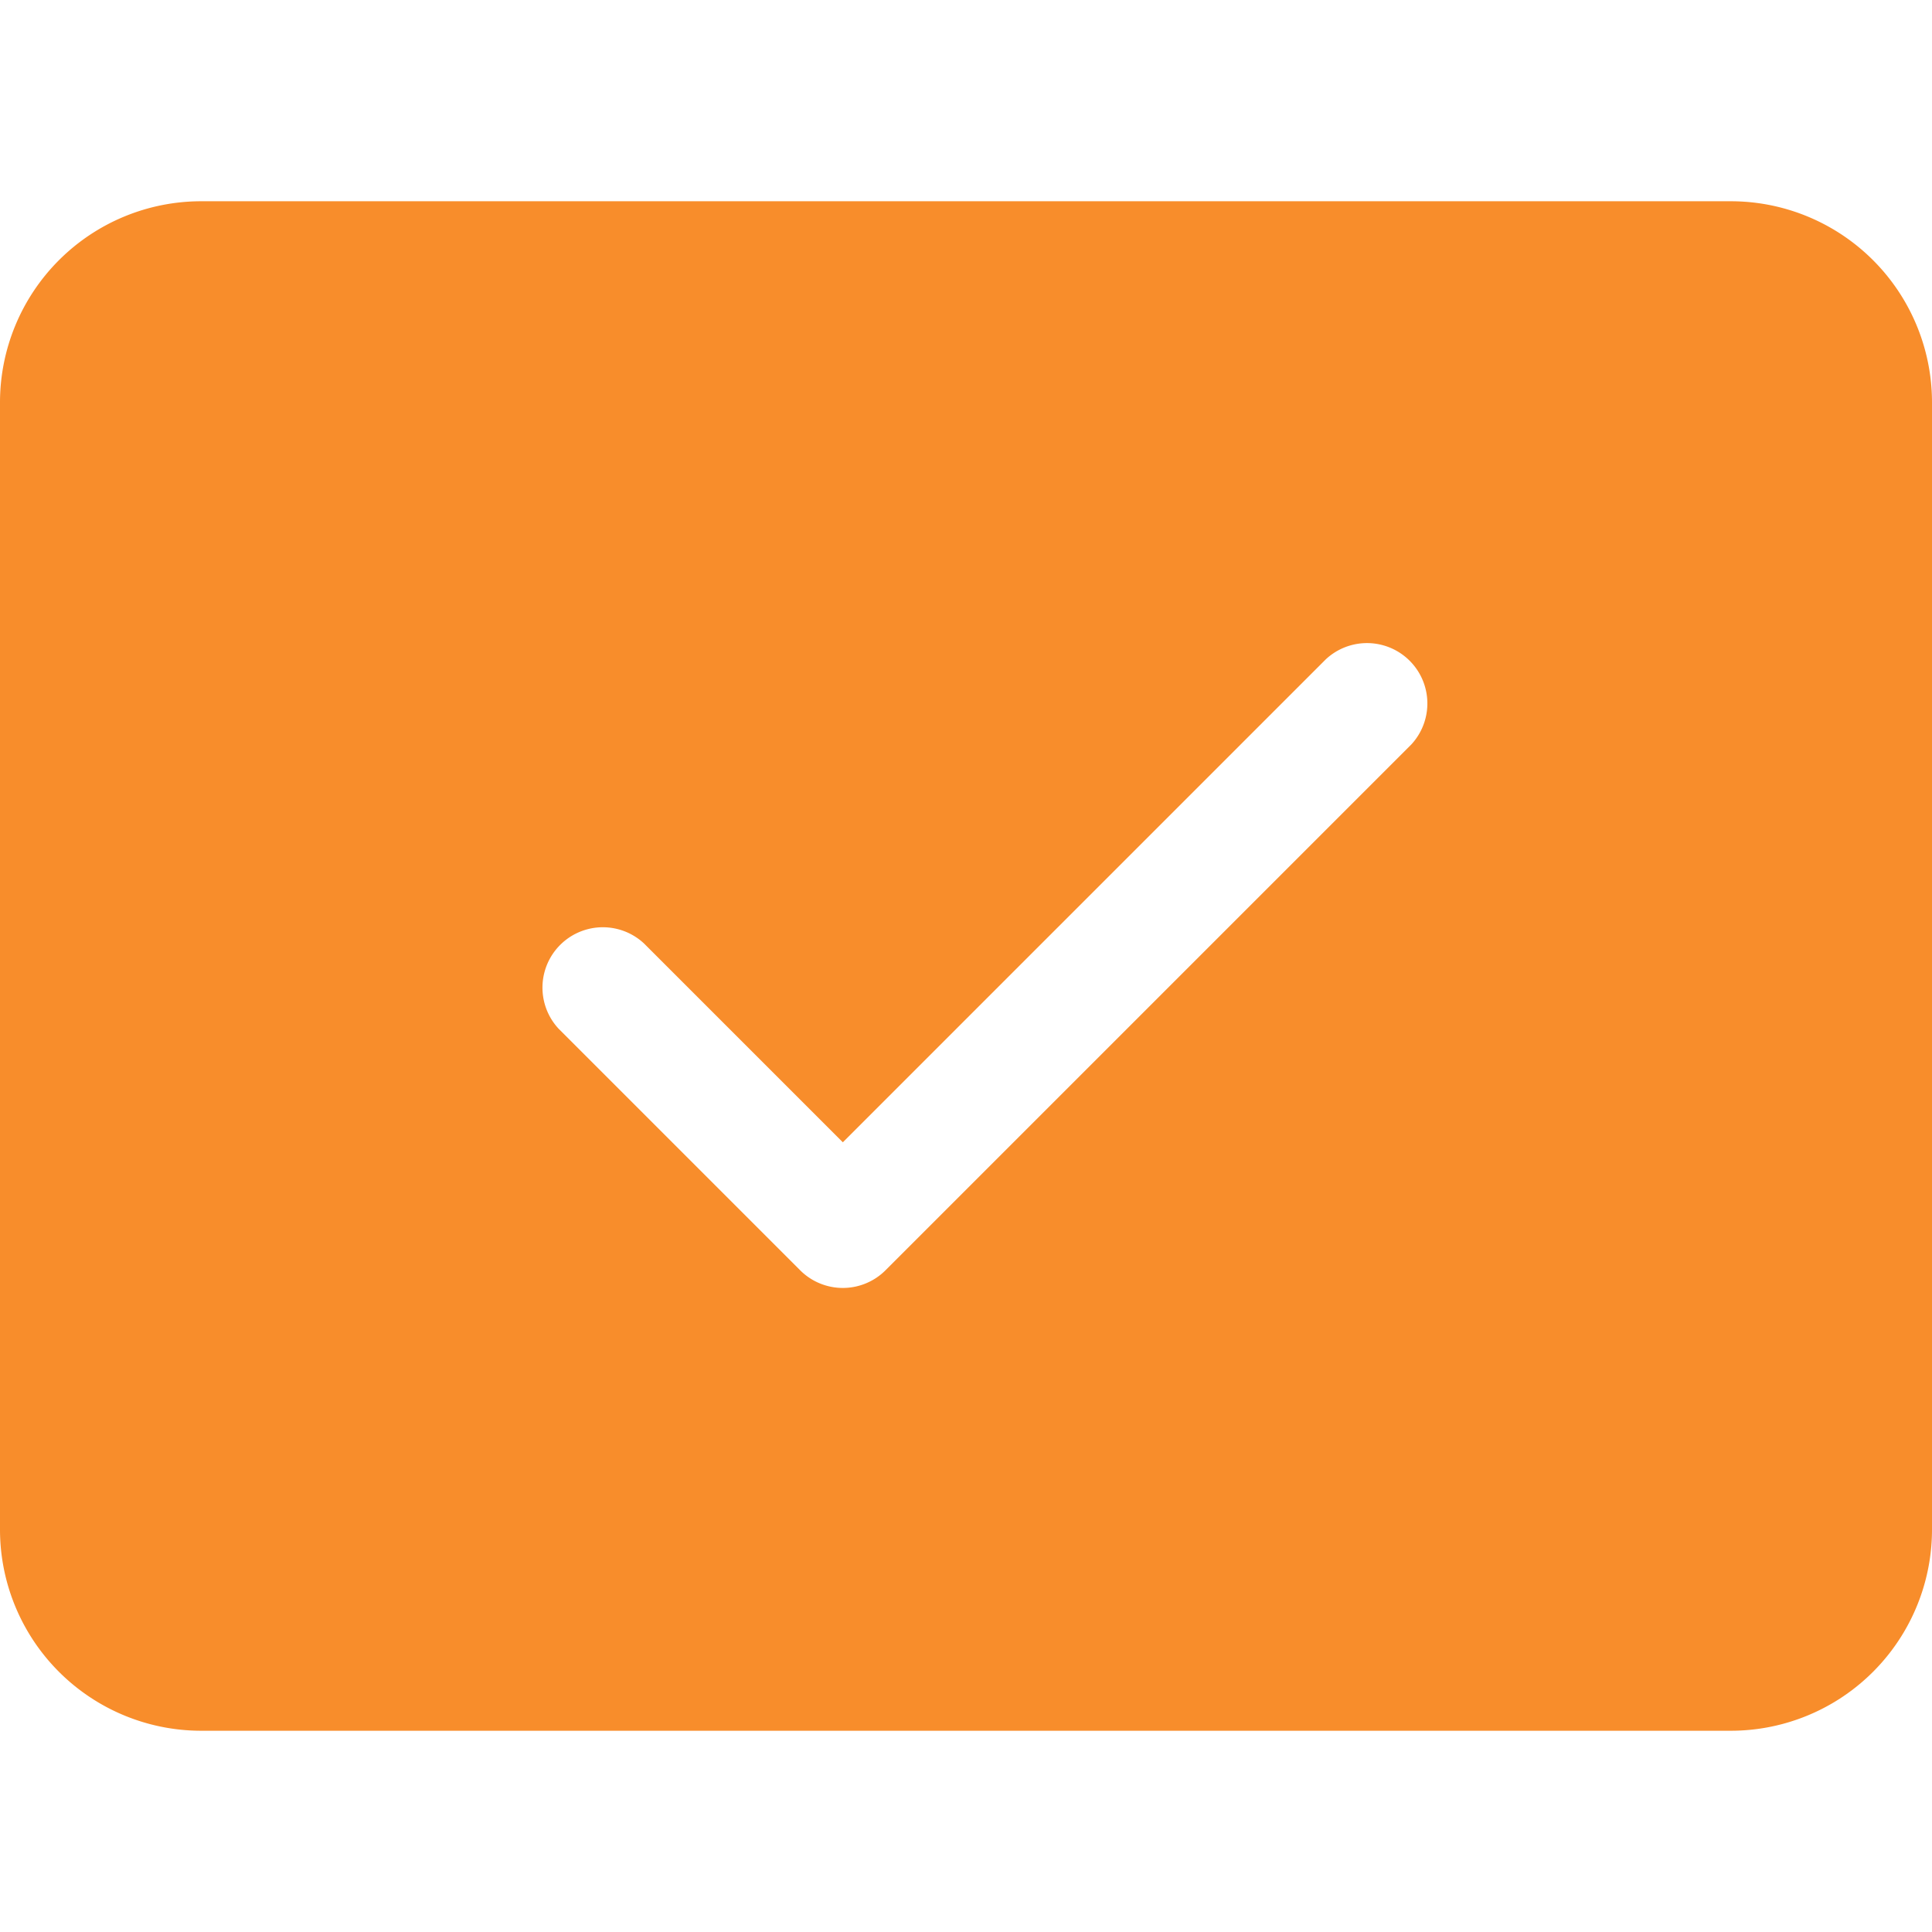<?xml version="1.0" encoding="UTF-8"?>
<svg xmlns="http://www.w3.org/2000/svg" viewBox="0 0 24 24" height="24" width="24">
  <path d="M21.5 2.5h-19A2.5 2.5 0 0 0 0 5v14a2.5 2.5 0 0 0 2.5 2.5h19A2.5 2.5 0 0 0 24 19V5a2.5 2.5 0 0 0 -2.5 -2.5Zm-4 6.78 -6.5 6.5a0.75 0.75 0 0 1 -1.06 0l-3 -3A0.75 0.75 0 0 1 8 11.72l2.47 2.47 6 -6a0.75 0.75 0 0 1 1.06 1.06Z" fill="#f88d2b" stroke-width="1"></path>
</svg>
